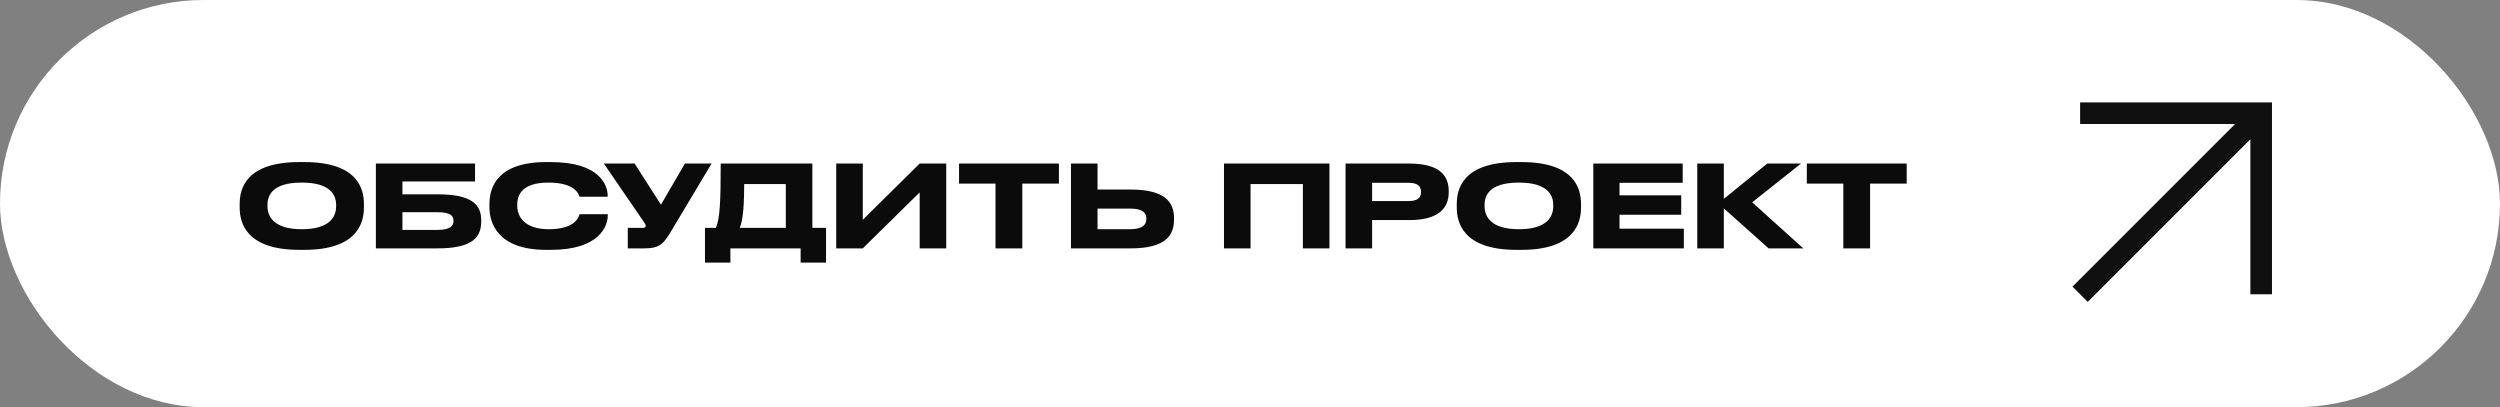 <?xml version="1.0" encoding="UTF-8"?> <svg xmlns="http://www.w3.org/2000/svg" width="614" height="100" viewBox="0 0 614 100" fill="none"><rect x="0" y="0" width="614" height="100" fill="#808080" stroke="none"/> <rect width="614" height="100" rx="50" fill="white"></rect> <path d="M73.534 39.804C60.346 39.804 58.862 46.384 58.862 50.108V50.948C58.862 54.616 60.346 61.364 73.534 61.364H74.738C87.87 61.364 89.382 54.616 89.382 50.948V50.108C89.382 46.384 87.842 39.804 74.738 39.804H73.534ZM82.55 50.696C82.55 53.104 81.122 56.296 74.122 56.296C67.066 56.296 65.694 53.02 65.694 50.64V50.304C65.694 47.924 66.954 44.844 74.122 44.844C81.178 44.844 82.55 47.924 82.55 50.304V50.696ZM92.314 61H107.49C116.17 61 118.186 58.172 118.186 54.392V54.112C118.186 50.416 116.114 47.728 107.518 47.728H98.838V44.564H116.674V40.168H92.314V61ZM98.838 56.464V52.124H107.462C110.514 52.124 111.382 52.936 111.382 54.196V54.28C111.382 55.512 110.514 56.464 107.462 56.464H98.838ZM135.298 61.364C147.198 61.364 149.27 55.54 149.27 52.908V52.6H142.354C142.186 53.076 141.514 56.296 134.766 56.296C128.69 56.296 127.038 53.048 127.038 50.584V50.248C127.038 47.644 128.466 44.844 134.71 44.844C141.318 44.844 142.158 47.756 142.326 48.316H149.242V48.008C149.242 45.572 147.366 39.804 135.298 39.804H134.15C121.83 39.804 120.206 46.328 120.206 50.108V50.92C120.206 54.616 122.082 61.364 134.15 61.364H135.298ZM174.763 40.168H168.211L162.331 50.276L155.863 40.168H148.303L158.131 54.504C158.383 54.868 158.579 55.148 158.579 55.484V55.512C158.579 55.764 158.439 55.96 157.851 55.96H154.183V61H158.271C162.275 61 163.115 59.684 165.187 56.184L174.763 40.168ZM173.141 55.96V64.5H179.385V61H196.633V64.5H202.877V55.96H199.517V40.168H177.005C177.005 49.156 176.837 53.804 175.801 55.96H173.141ZM181.681 55.96C182.577 53.944 182.773 49.464 182.773 45.208H192.993V55.96H181.681ZM225.873 61H232.397V40.168H225.873L211.901 53.972V40.168H205.377V61H211.901L225.873 47.252V61ZM244.5 61H251.08V45.096H260.068V40.168H235.54V45.096H244.5V61ZM269.554 46.552V40.168H263.03V61H277.646C286.326 61 288.342 57.808 288.342 53.888V53.608C288.342 49.744 286.27 46.552 277.674 46.552H269.554ZM269.554 56.296V51.228H277.478C280.698 51.228 281.538 52.264 281.538 53.692V53.776C281.538 55.148 280.698 56.296 277.478 56.296H269.554ZM300.612 61H307.136V45.208H319.988V61H326.512V40.168H300.612V61ZM346.09 54.056C353.538 54.056 355.806 50.948 355.806 47.224V46.944C355.806 43.136 353.594 40.168 346.09 40.168H330.466V61H336.99V54.056H346.09ZM336.99 44.9H345.978C348.078 44.9 349.002 45.684 349.002 47.112V47.196C349.002 48.624 348.022 49.38 345.978 49.38H336.99V44.9ZM372.454 39.804C359.266 39.804 357.782 46.384 357.782 50.108V50.948C357.782 54.616 359.266 61.364 372.454 61.364H373.658C386.79 61.364 388.302 54.616 388.302 50.948V50.108C388.302 46.384 386.762 39.804 373.658 39.804H372.454ZM381.47 50.696C381.47 53.104 380.042 56.296 373.042 56.296C365.986 56.296 364.614 53.02 364.614 50.64V50.304C364.614 47.924 365.874 44.844 373.042 44.844C380.098 44.844 381.47 47.924 381.47 50.304V50.696ZM391.317 40.168V61H413.549V56.156H397.757V52.74H412.905V47.98H397.757V44.9H413.269V40.168H391.317ZM434.375 61H442.887L430.343 49.688L442.327 40.168H434.039L423.371 48.848V40.168H416.847V61H423.371V51.172L434.375 61ZM452.716 61H459.296V45.096H468.284V40.168H443.756V45.096H452.716V61Z" fill="#0B0B0B"></path> <path fill-rule="evenodd" clip-rule="evenodd" d="M510.877 25.148L558 25.148V72.271H552.69V34.212L512.754 74.148L509 70.394L548.936 30.458H510.877V25.148Z" fill="#101010"></path> </svg> 